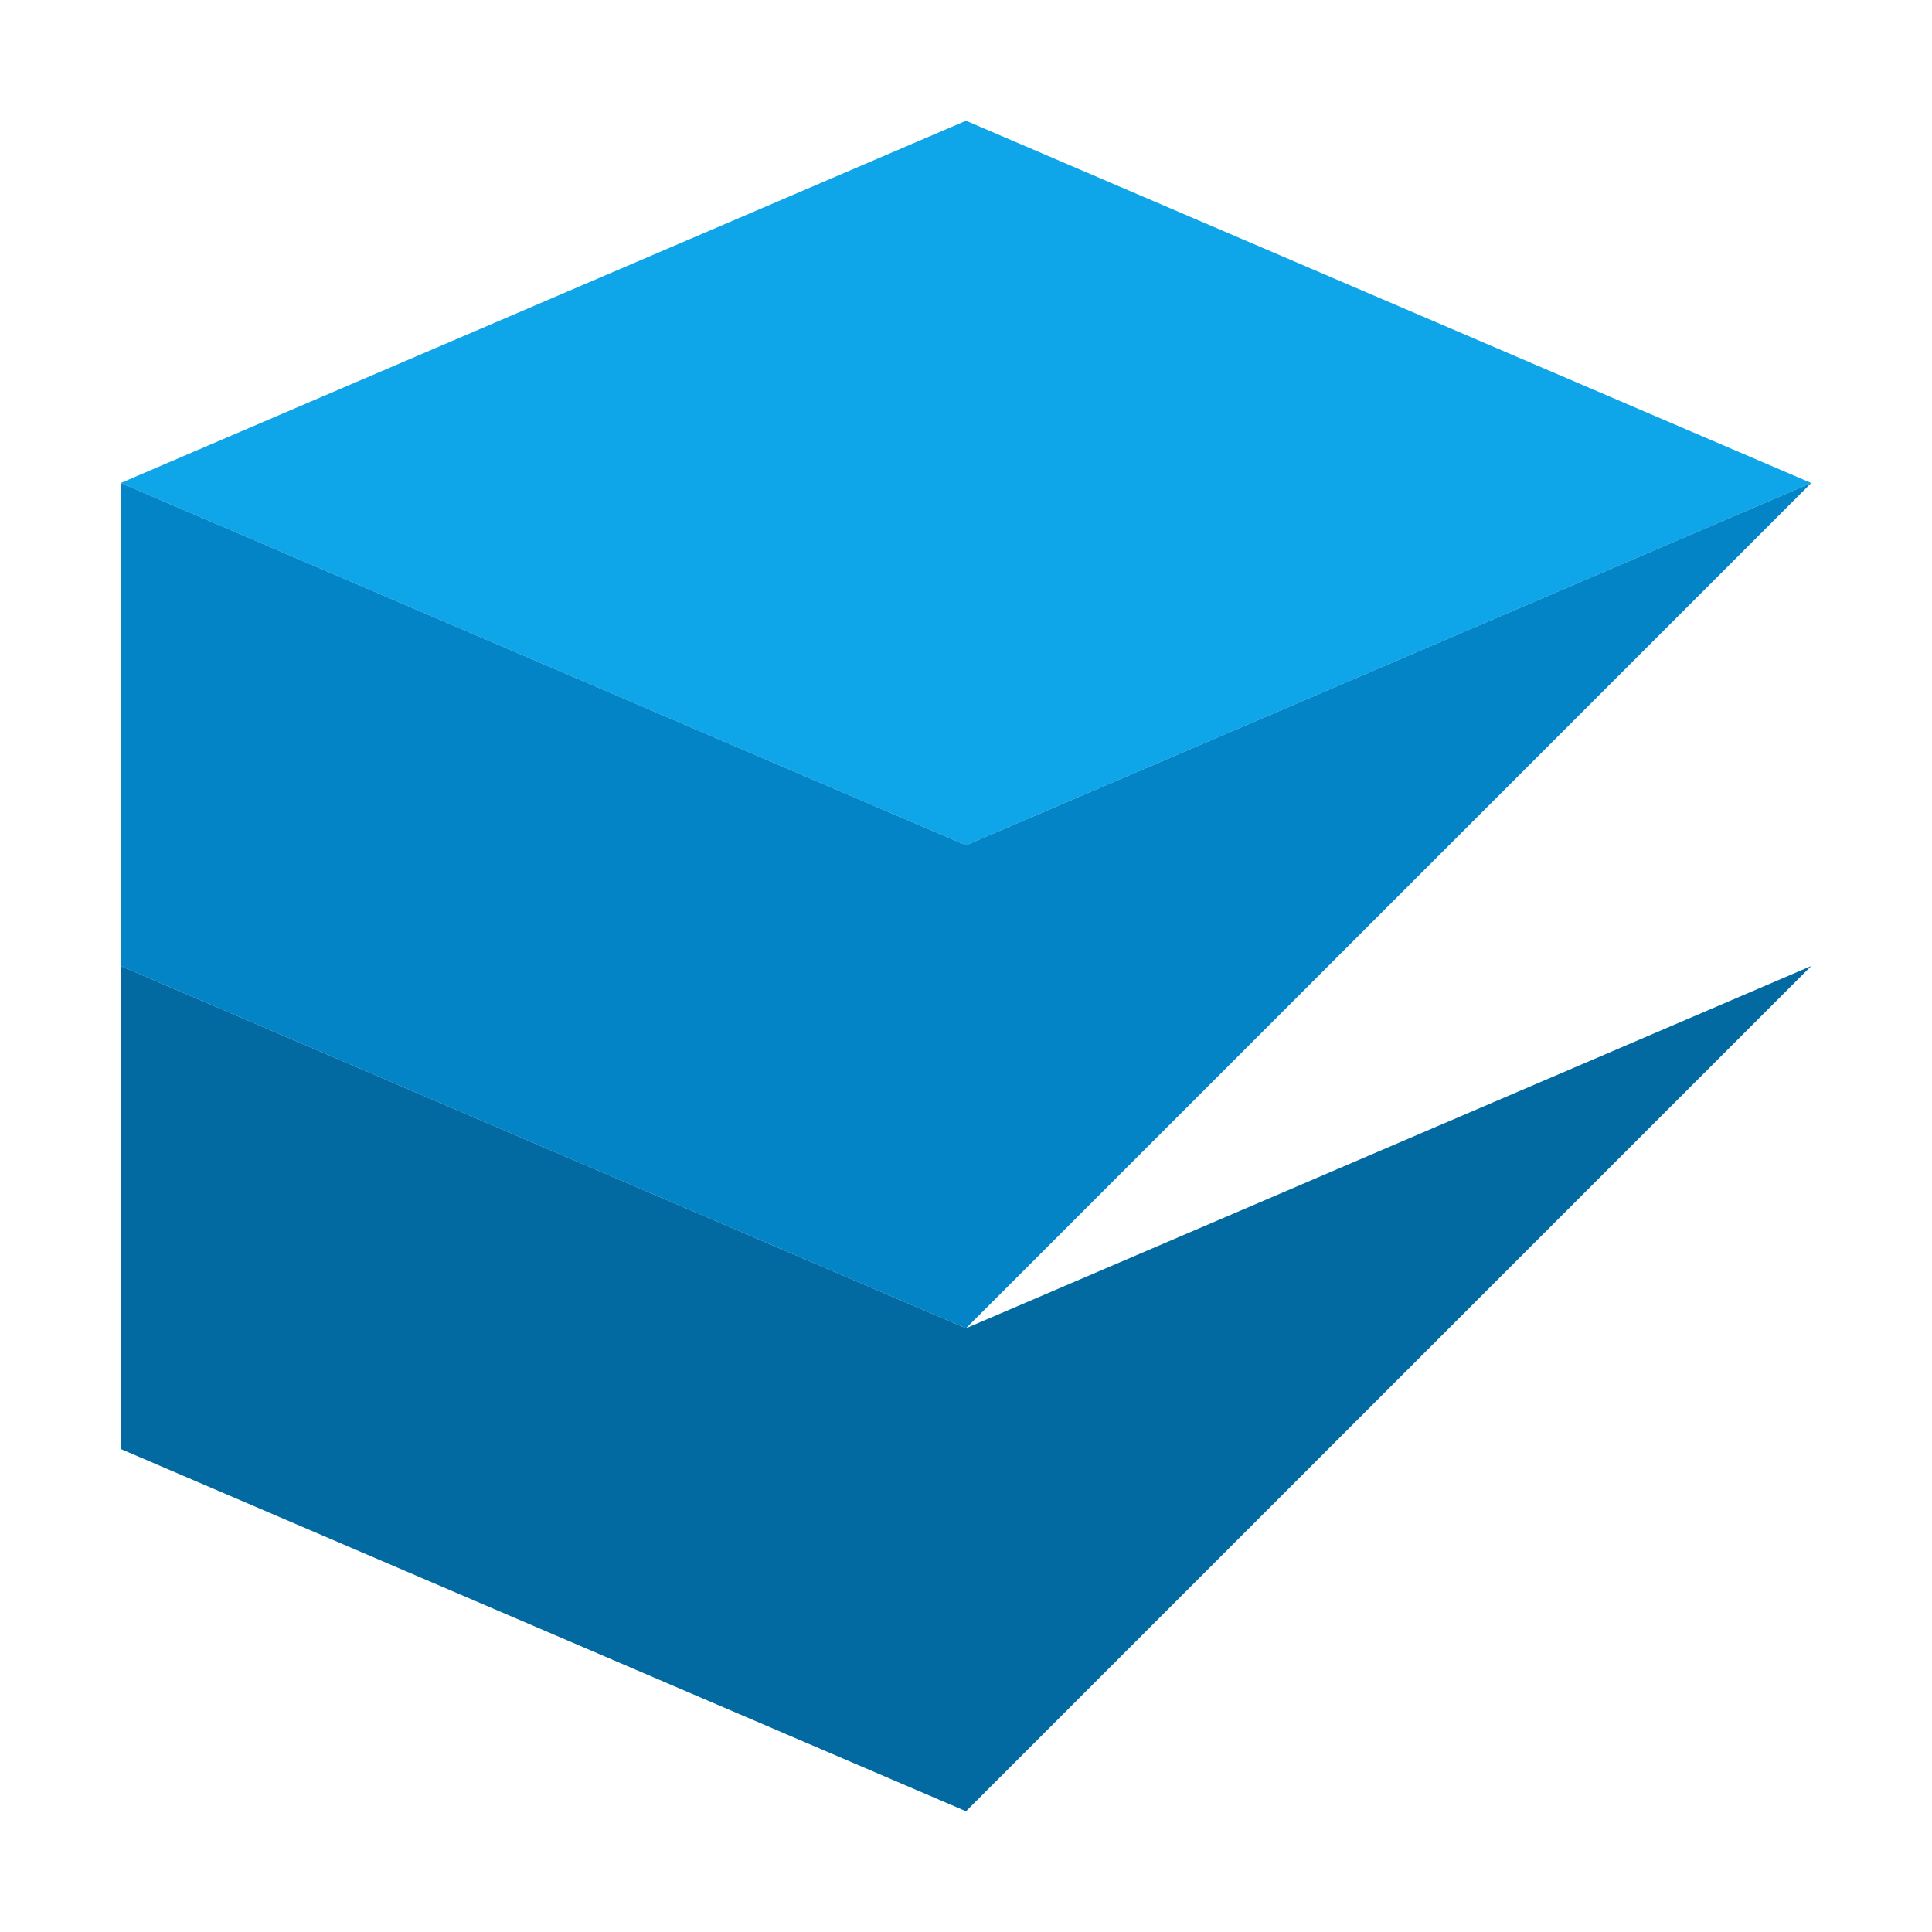 <svg xmlns="http://www.w3.org/2000/svg" width="32" height="32" viewBox="0 0 32 32" fill="none">
  <path d="M16 2L2 8L16 14L30 8L16 2Z" fill="#0ea5e9"/>
  <path d="M2 8L16 14L30 8L16 22L2 16L2 8Z" fill="#0284c7"/>
  <path d="M2 16L16 22L30 16L16 30L2 24L2 16Z" fill="#0369a1"/>
</svg>

